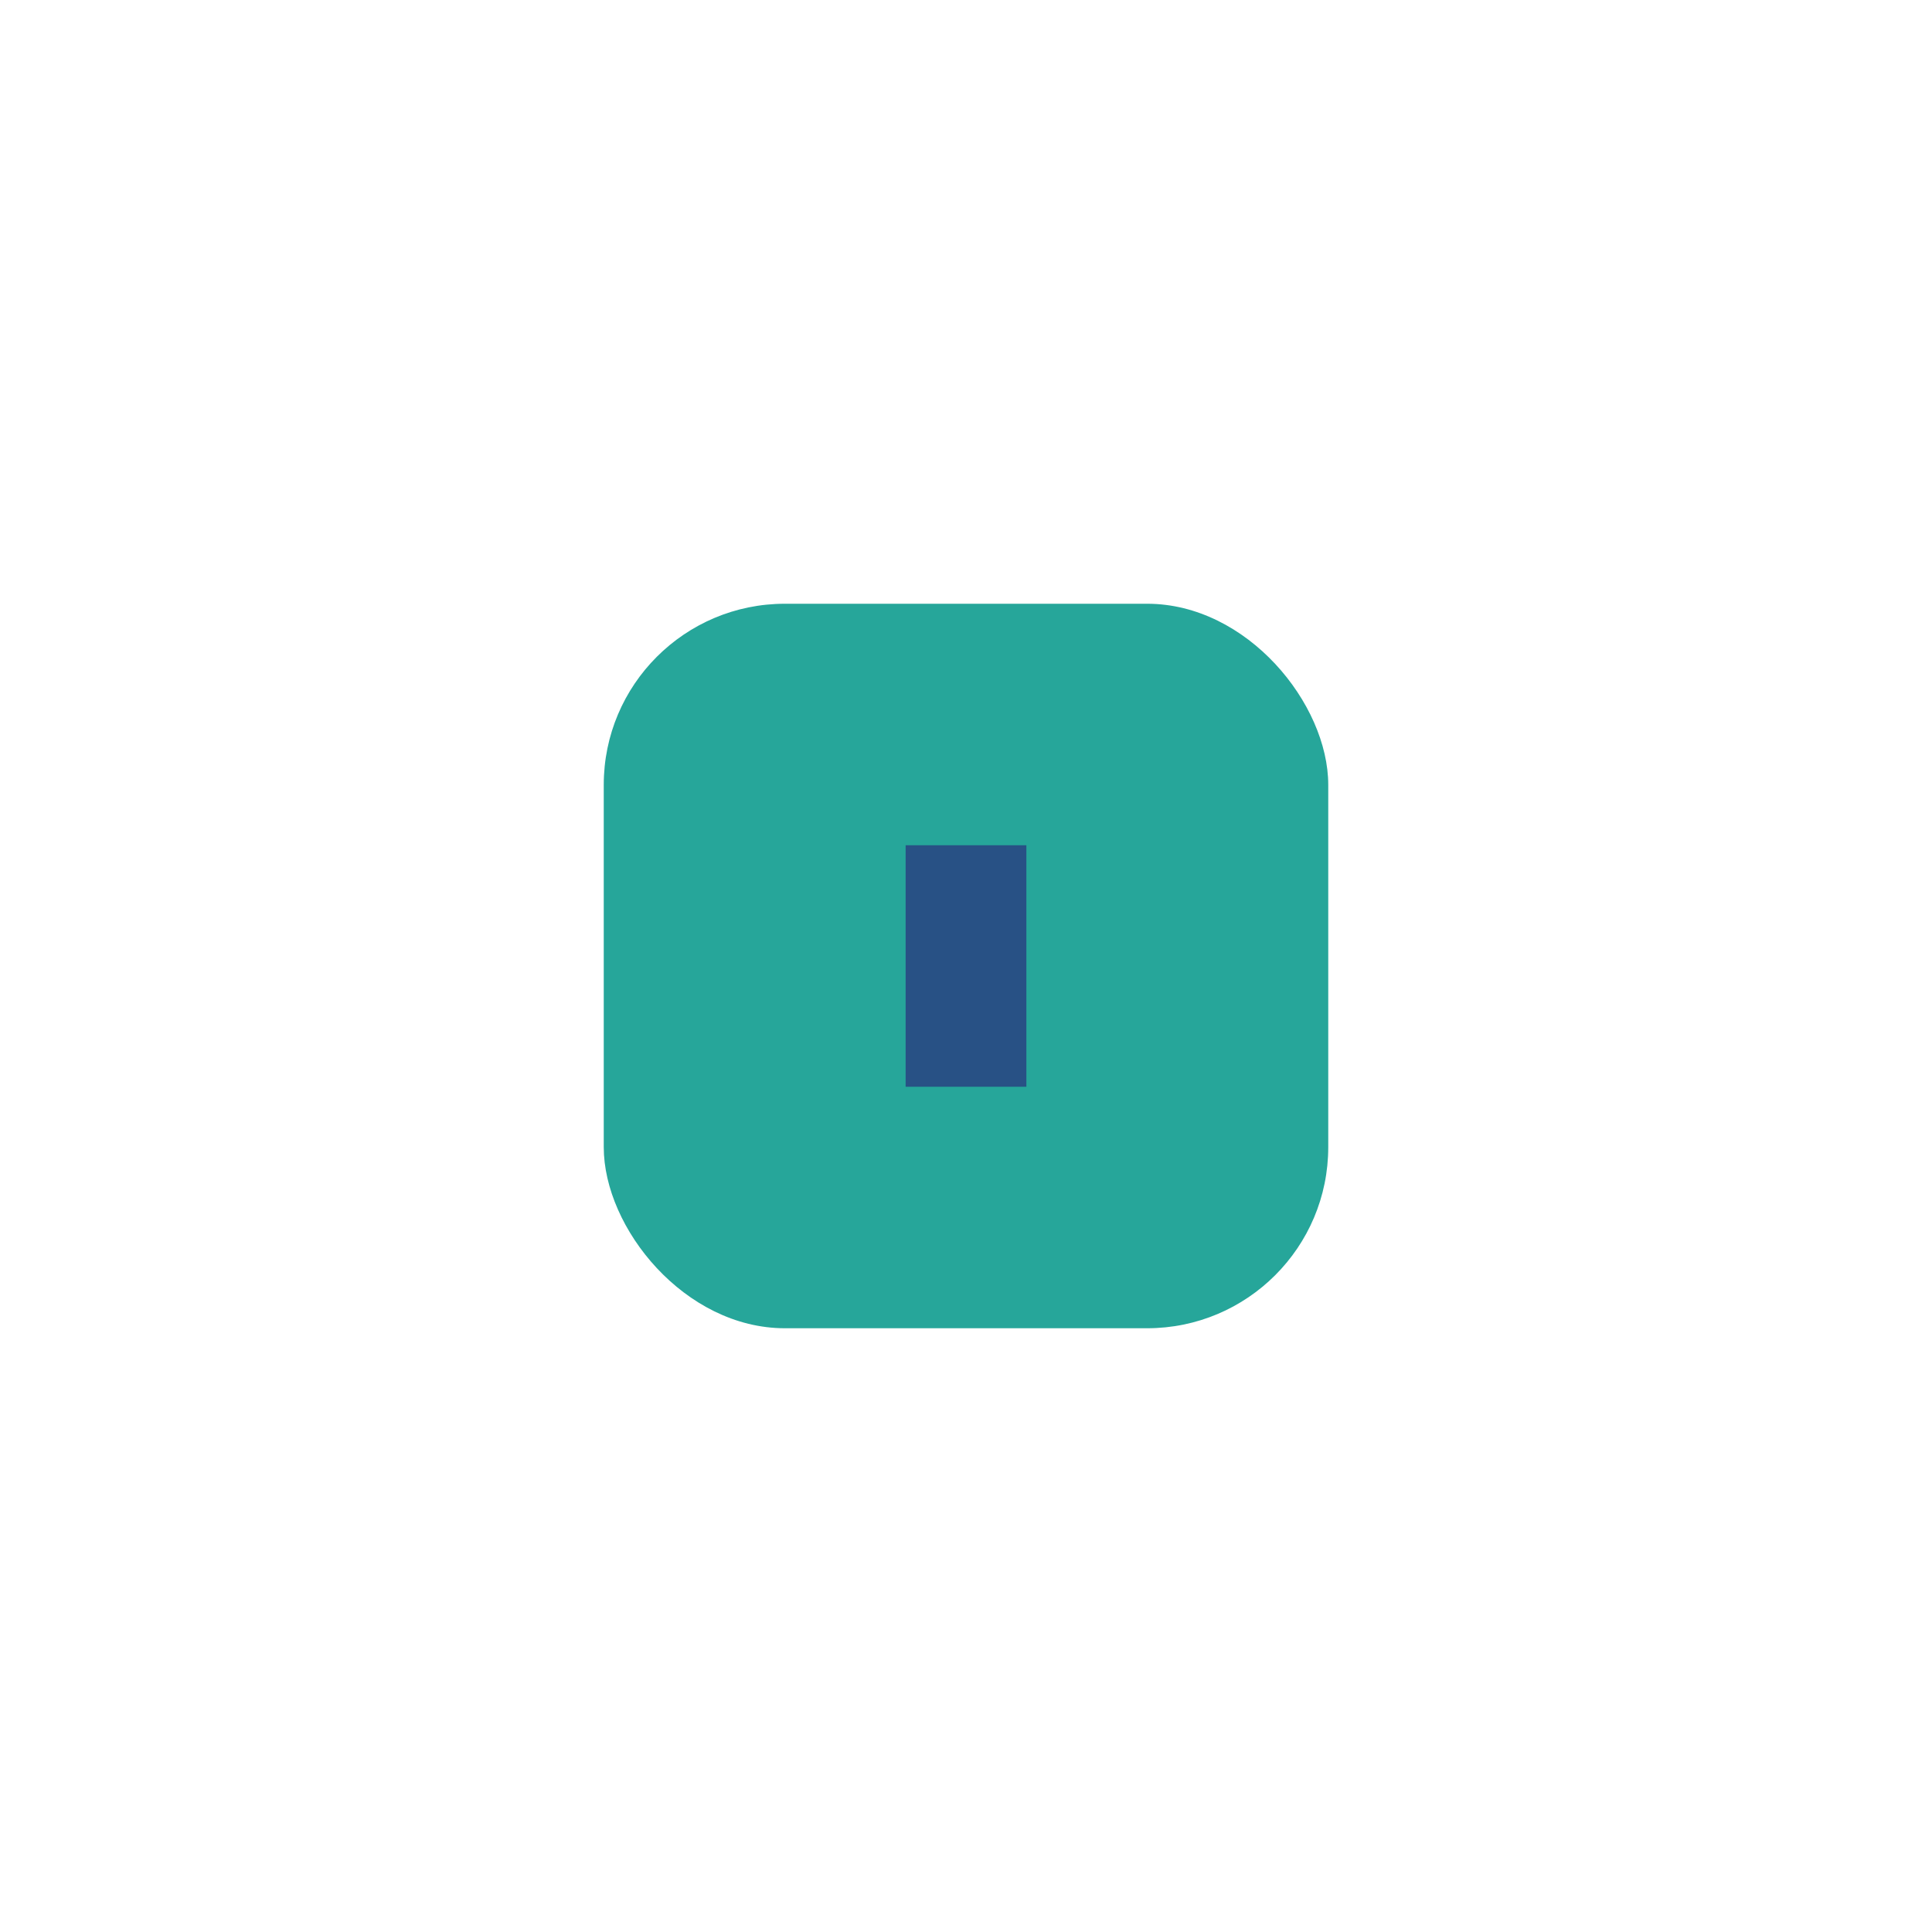<?xml version="1.0" encoding="UTF-8"?>
<svg xmlns="http://www.w3.org/2000/svg" width="32" height="32" viewBox="0 0 32 32"><rect x="10" y="10" width="12" height="12" rx="3" fill="#26A69A"/><path d="M16 14v4" stroke="#285185" stroke-width="2"/></svg>